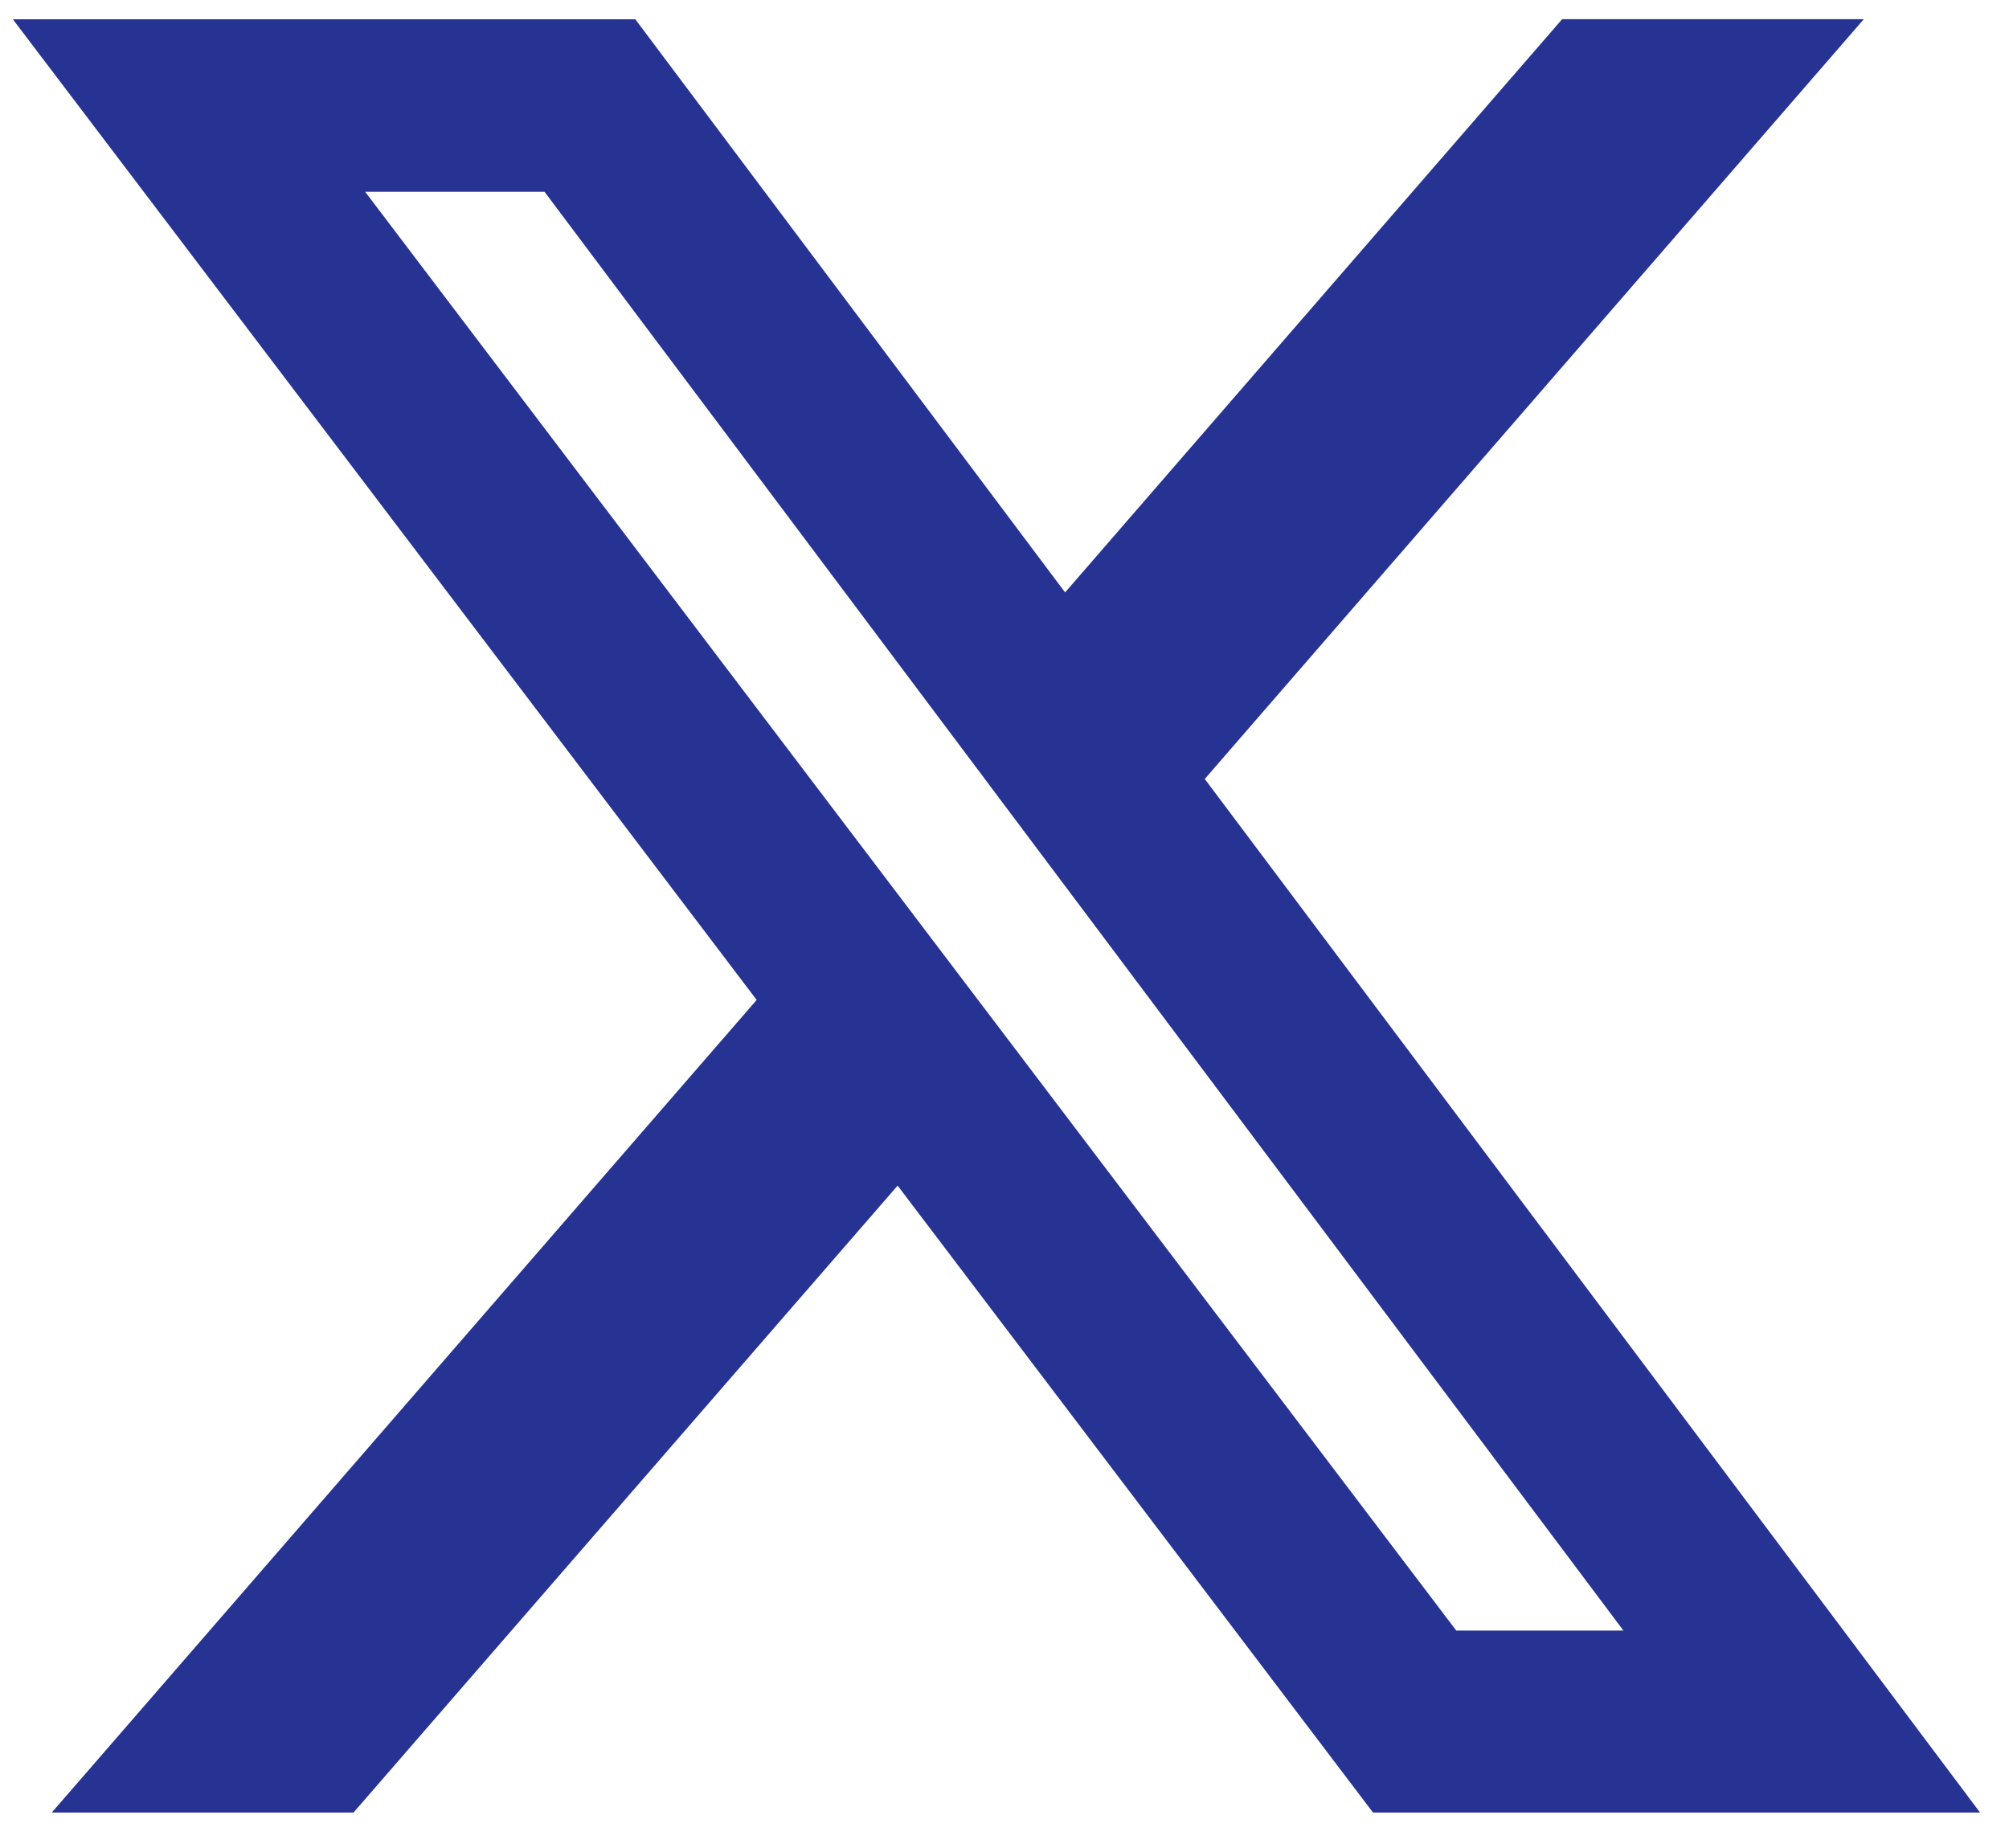 <svg width="25" height="23" viewBox="0 0 25 23" fill="none" xmlns="http://www.w3.org/2000/svg">
<path d="M19.439 0.239H23.193L14.992 9.695L24.64 22.559H17.086L11.17 14.756L4.399 22.559H0.644L9.416 12.445L0.16 0.24H7.906L13.254 7.373L19.439 0.239ZM18.122 20.294H20.202L6.776 2.387H4.544L18.122 20.294Z" fill="#263393"/>
</svg>
